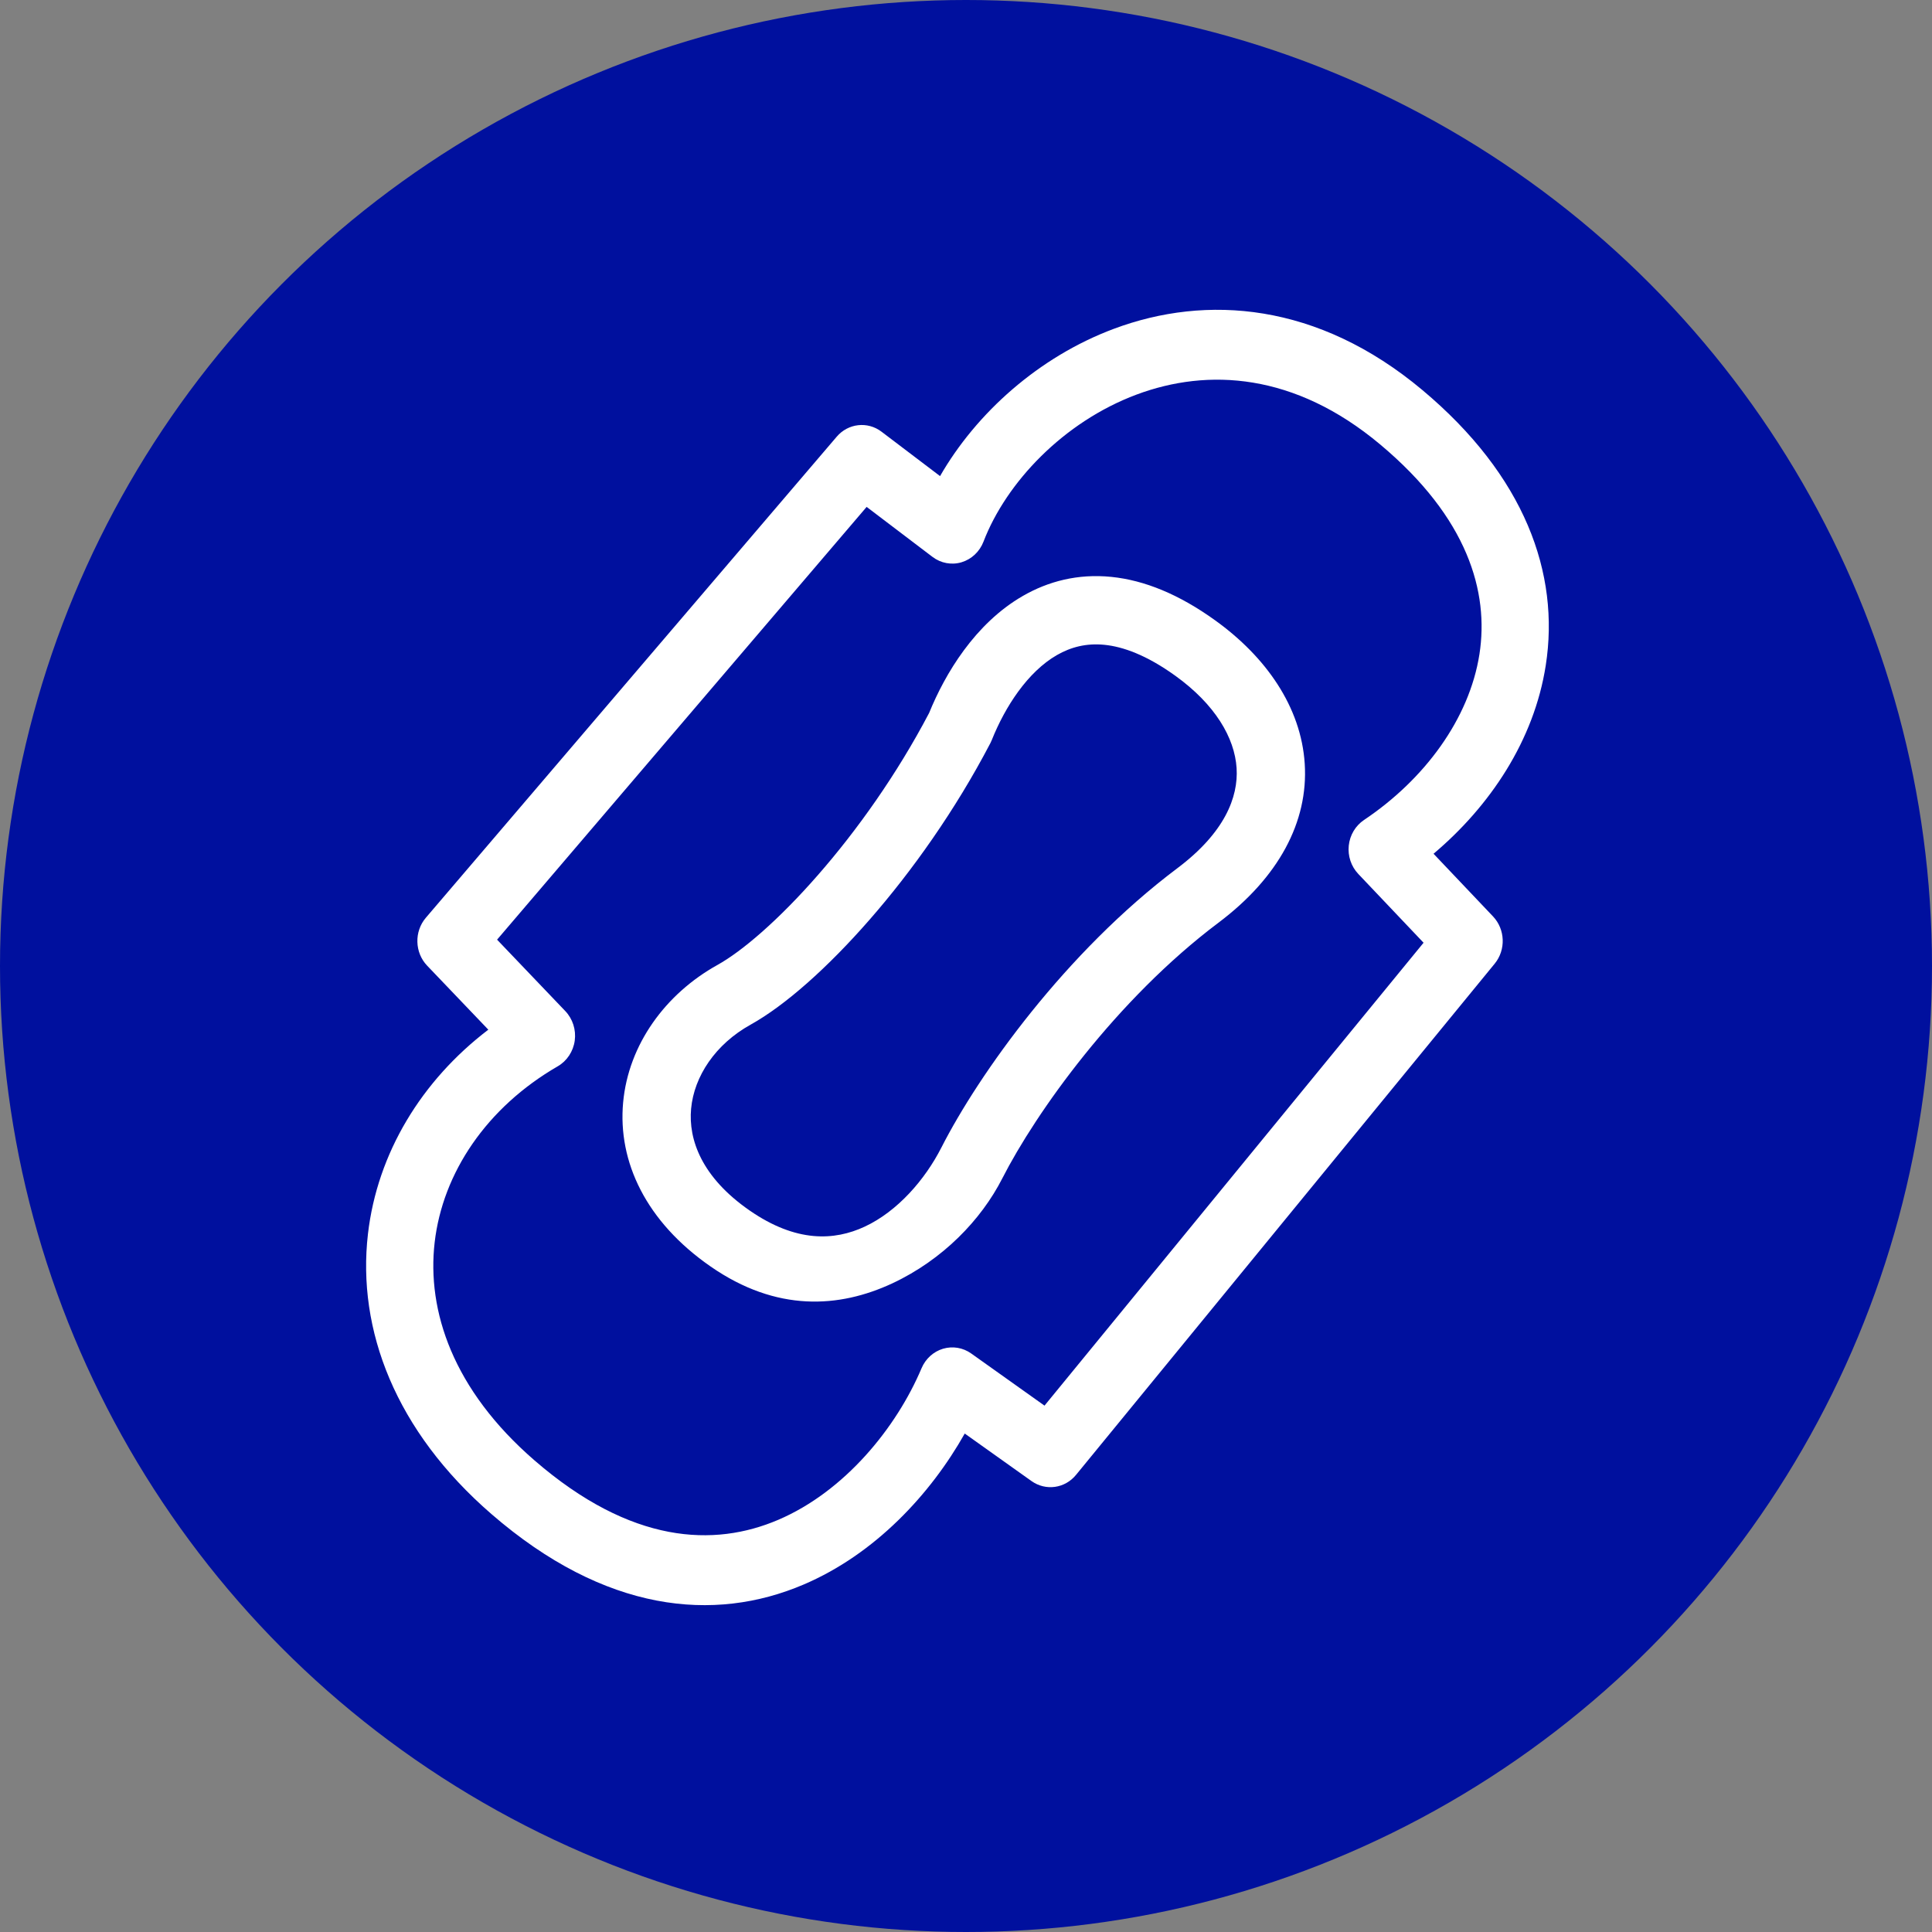 <svg width="49" height="49" viewBox="0 0 49 49" fill="none" xmlns="http://www.w3.org/2000/svg">
<rect x="0" y="0" width="49" height="49" fill="#808080" stroke="none"/>
<circle cx="24.5" cy="24.5" r="24.5" fill="#00109E"/>
<path fill-rule="evenodd" clip-rule="evenodd" d="M24.944 13.737C25.519 12.24 26.97 10.701 28.827 10.007C30.635 9.332 32.833 9.454 35.004 11.272C37.231 13.136 37.767 15.017 37.522 16.592C37.266 18.232 36.129 19.769 34.594 20.797C34.378 20.942 34.236 21.18 34.208 21.445C34.18 21.71 34.268 21.974 34.449 22.165L36.105 23.91L26.491 35.65L24.633 34.328C24.424 34.179 24.162 34.135 23.918 34.207C23.674 34.28 23.474 34.461 23.372 34.703C22.738 36.204 21.427 37.826 19.734 38.548C18.118 39.238 16.012 39.168 13.554 37.037C11.488 35.247 10.823 33.247 11.024 31.509C11.228 29.747 12.34 28.088 14.147 27.043C14.38 26.908 14.539 26.667 14.577 26.392C14.614 26.117 14.525 25.84 14.337 25.643L12.607 23.832L21.98 12.856L23.65 14.124C23.862 14.285 24.135 14.336 24.388 14.26C24.641 14.184 24.846 13.991 24.944 13.737ZM36.073 9.891C33.422 7.671 30.596 7.463 28.251 8.339C26.346 9.051 24.762 10.475 23.842 12.075L22.359 10.95C22.005 10.68 21.511 10.735 21.22 11.077L10.8 23.277C10.502 23.627 10.516 24.159 10.833 24.491L12.385 26.115C10.692 27.405 9.569 29.246 9.332 31.297C9.051 33.729 10.031 36.292 12.463 38.399C15.345 40.897 18.111 41.157 20.381 40.188C22.2 39.412 23.604 37.89 24.468 36.358L26.161 37.563C26.521 37.819 27.009 37.752 27.291 37.406L37.909 24.441C38.196 24.09 38.177 23.571 37.867 23.243L36.358 21.653C37.787 20.448 38.907 18.784 39.204 16.875C39.568 14.542 38.67 12.065 36.073 9.891ZM25.155 18.767C25.492 17.924 26.064 17.041 26.806 16.614C27.158 16.412 27.551 16.308 28.011 16.354C28.48 16.401 29.077 16.612 29.809 17.139C30.819 17.866 31.314 18.712 31.363 19.481C31.41 20.218 31.059 21.119 29.863 22.018C27.02 24.154 24.825 27.242 23.877 29.102C23.461 29.919 22.764 30.722 21.932 31.11C21.163 31.469 20.195 31.52 19.011 30.7C17.794 29.857 17.456 28.901 17.528 28.119C17.604 27.298 18.144 26.483 19.038 25.987C19.912 25.501 20.995 24.54 22.055 23.325C23.129 22.096 24.229 20.551 25.119 18.846C25.132 18.82 25.144 18.794 25.155 18.767ZM30.82 15.734C29.907 15.076 29.028 14.716 28.185 14.631C27.333 14.545 26.579 14.747 25.943 15.114C24.727 15.814 23.967 17.093 23.565 18.082C22.747 19.641 21.735 21.06 20.751 22.186C19.747 23.337 18.818 24.128 18.197 24.473C16.876 25.207 15.939 26.492 15.804 27.961C15.666 29.467 16.386 30.988 18.025 32.123C19.698 33.282 21.285 33.176 22.631 32.549C23.912 31.95 24.886 30.936 25.42 29.888C26.272 28.216 28.31 25.351 30.903 23.402C32.424 22.259 33.185 20.848 33.091 19.371C32.999 17.925 32.102 16.656 30.82 15.734Z" fill="white"/>
</svg>
